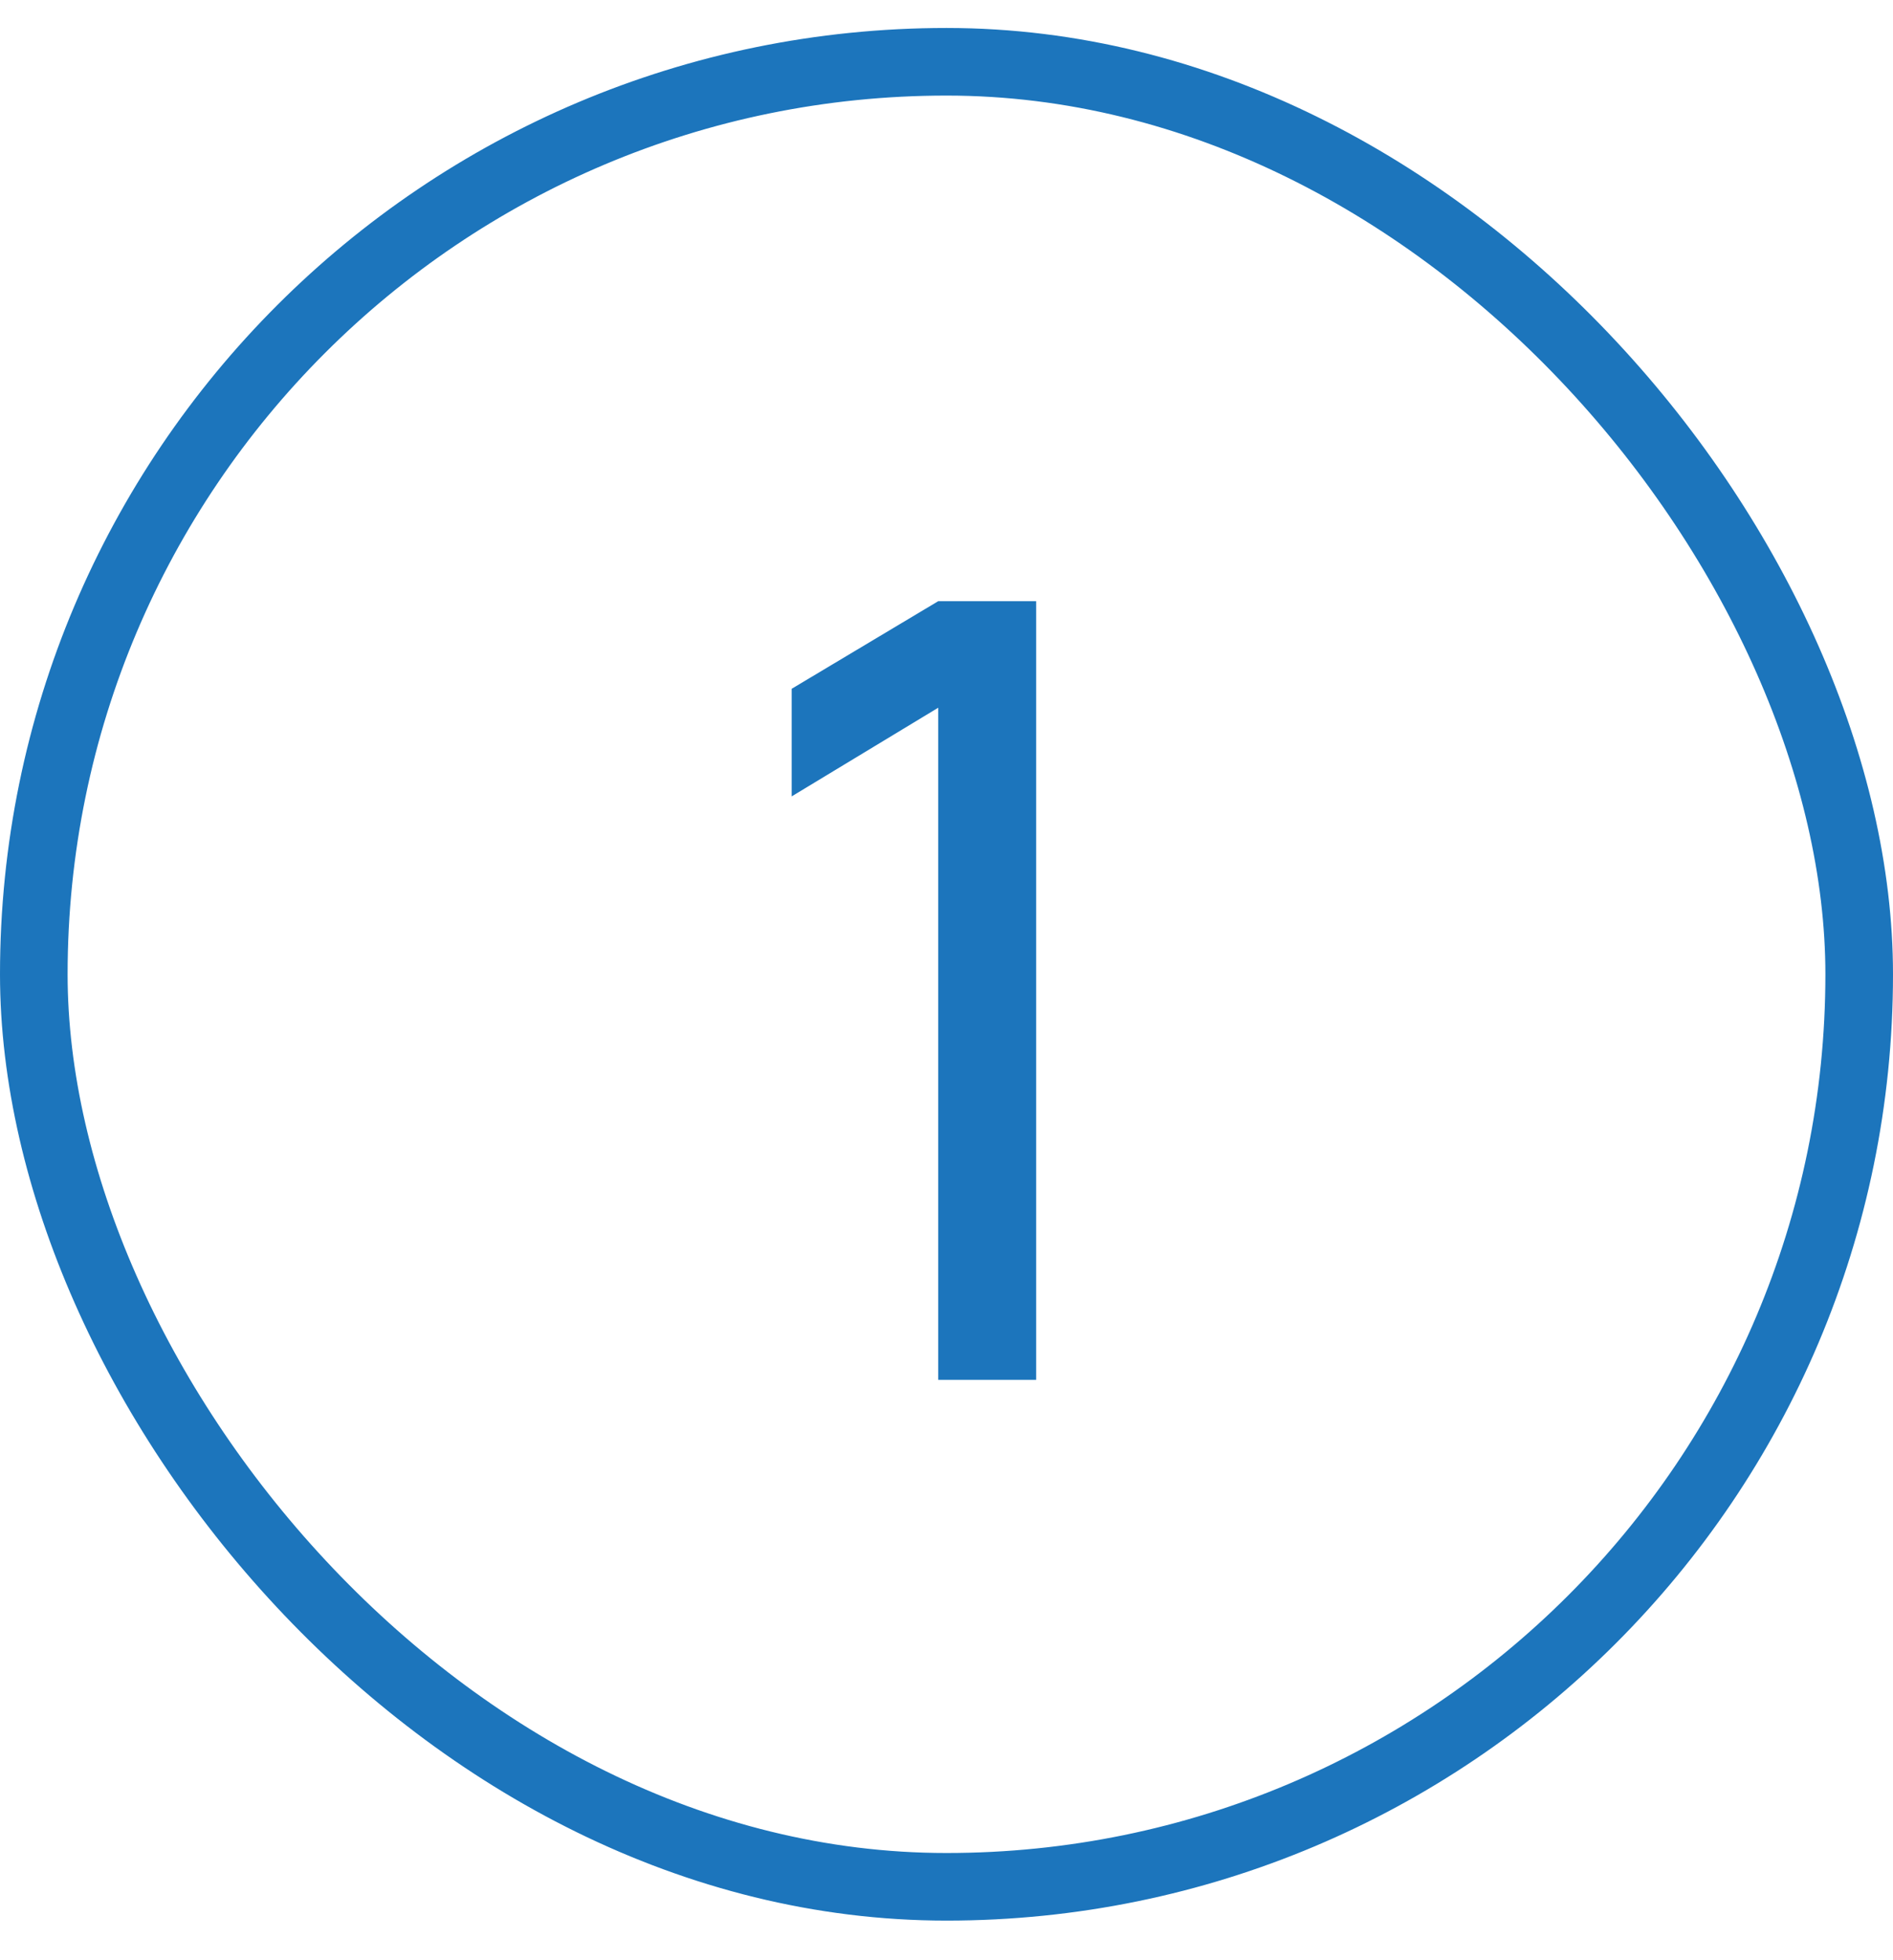 <?xml version="1.0" encoding="UTF-8"?> <svg xmlns="http://www.w3.org/2000/svg" width="28" height="29" viewBox="0 0 28 29" fill="none"><rect x="0.5" y="0.914" width="27" height="27" rx="13.5" stroke="#1C75BC"></rect><path d="M13.878 20.414V10.47L11.71 11.782V10.19L13.878 8.894H15.326V20.414H13.878Z" fill="#1C75BC"></path></svg> 